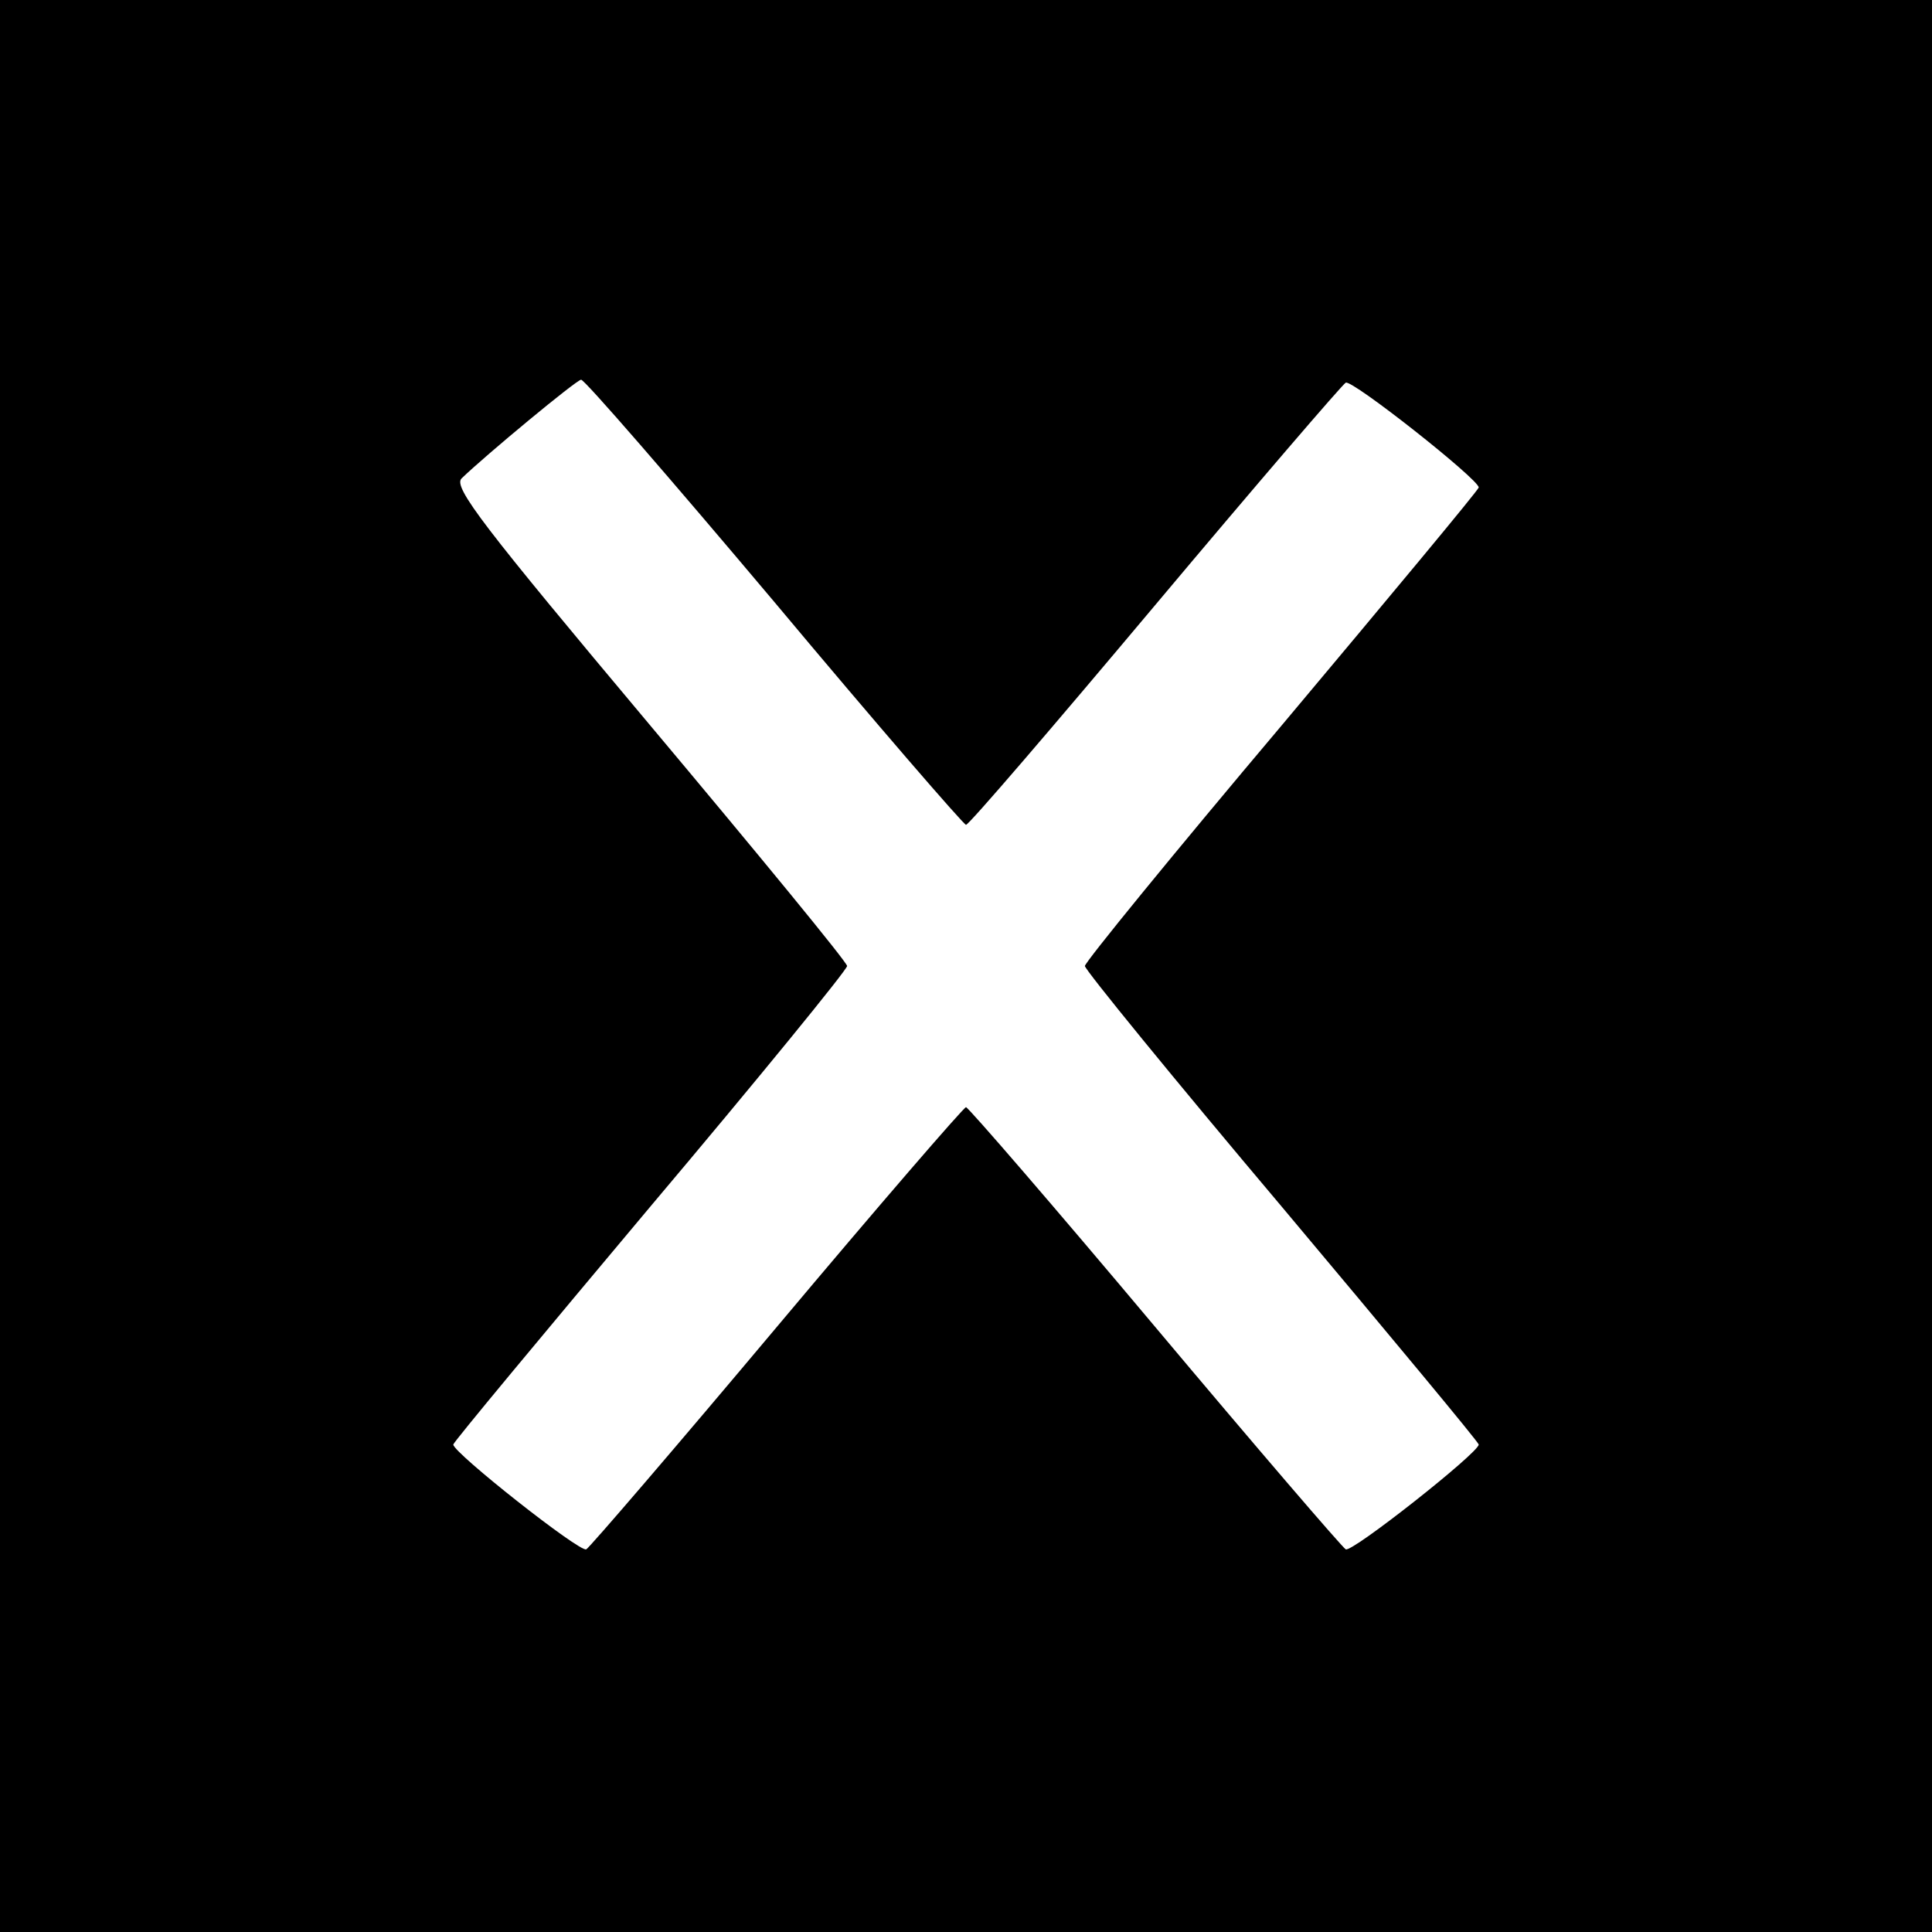 <?xml version="1.0" standalone="no"?>
<!DOCTYPE svg PUBLIC "-//W3C//DTD SVG 20010904//EN"
 "http://www.w3.org/TR/2001/REC-SVG-20010904/DTD/svg10.dtd">
<svg version="1.0" xmlns="http://www.w3.org/2000/svg"
 width="260pt" height="260pt" viewBox="0 0 260 260"
 preserveAspectRatio="xMidYMid meet">
<g transform="translate(0,260) scale(0.1,-0.1)"
fill="#000000" stroke="none">
<path d="M0 1300 l0 -1300 1300 0 1300 0 0 1300 0 1300 -1300 0 -1300 0 0
-1300z m1042 490 c138 -165 255 -300 258 -300 4 0 118 133 254 295 136 162
252 297 257 300 8 5 179 -130 179 -141 0 -3 -119 -146 -265 -320 -146 -173
-265 -319 -265 -324 0 -5 119 -151 265 -324 146 -174 265 -317 265 -320 0 -11
-171 -146 -179 -141 -5 3 -121 138 -257 300 -136 162 -251 295 -254 295 -3 0
-118 -133 -254 -295 -136 -162 -252 -297 -257 -300 -8 -5 -179 130 -179 141 0
3 119 146 265 320 146 173 265 319 265 324 0 5 -120 151 -266 325 -224 267
-264 319 -253 331 32 31 155 133 161 133 4 1 121 -134 260 -299z"/>
</g>
</svg>